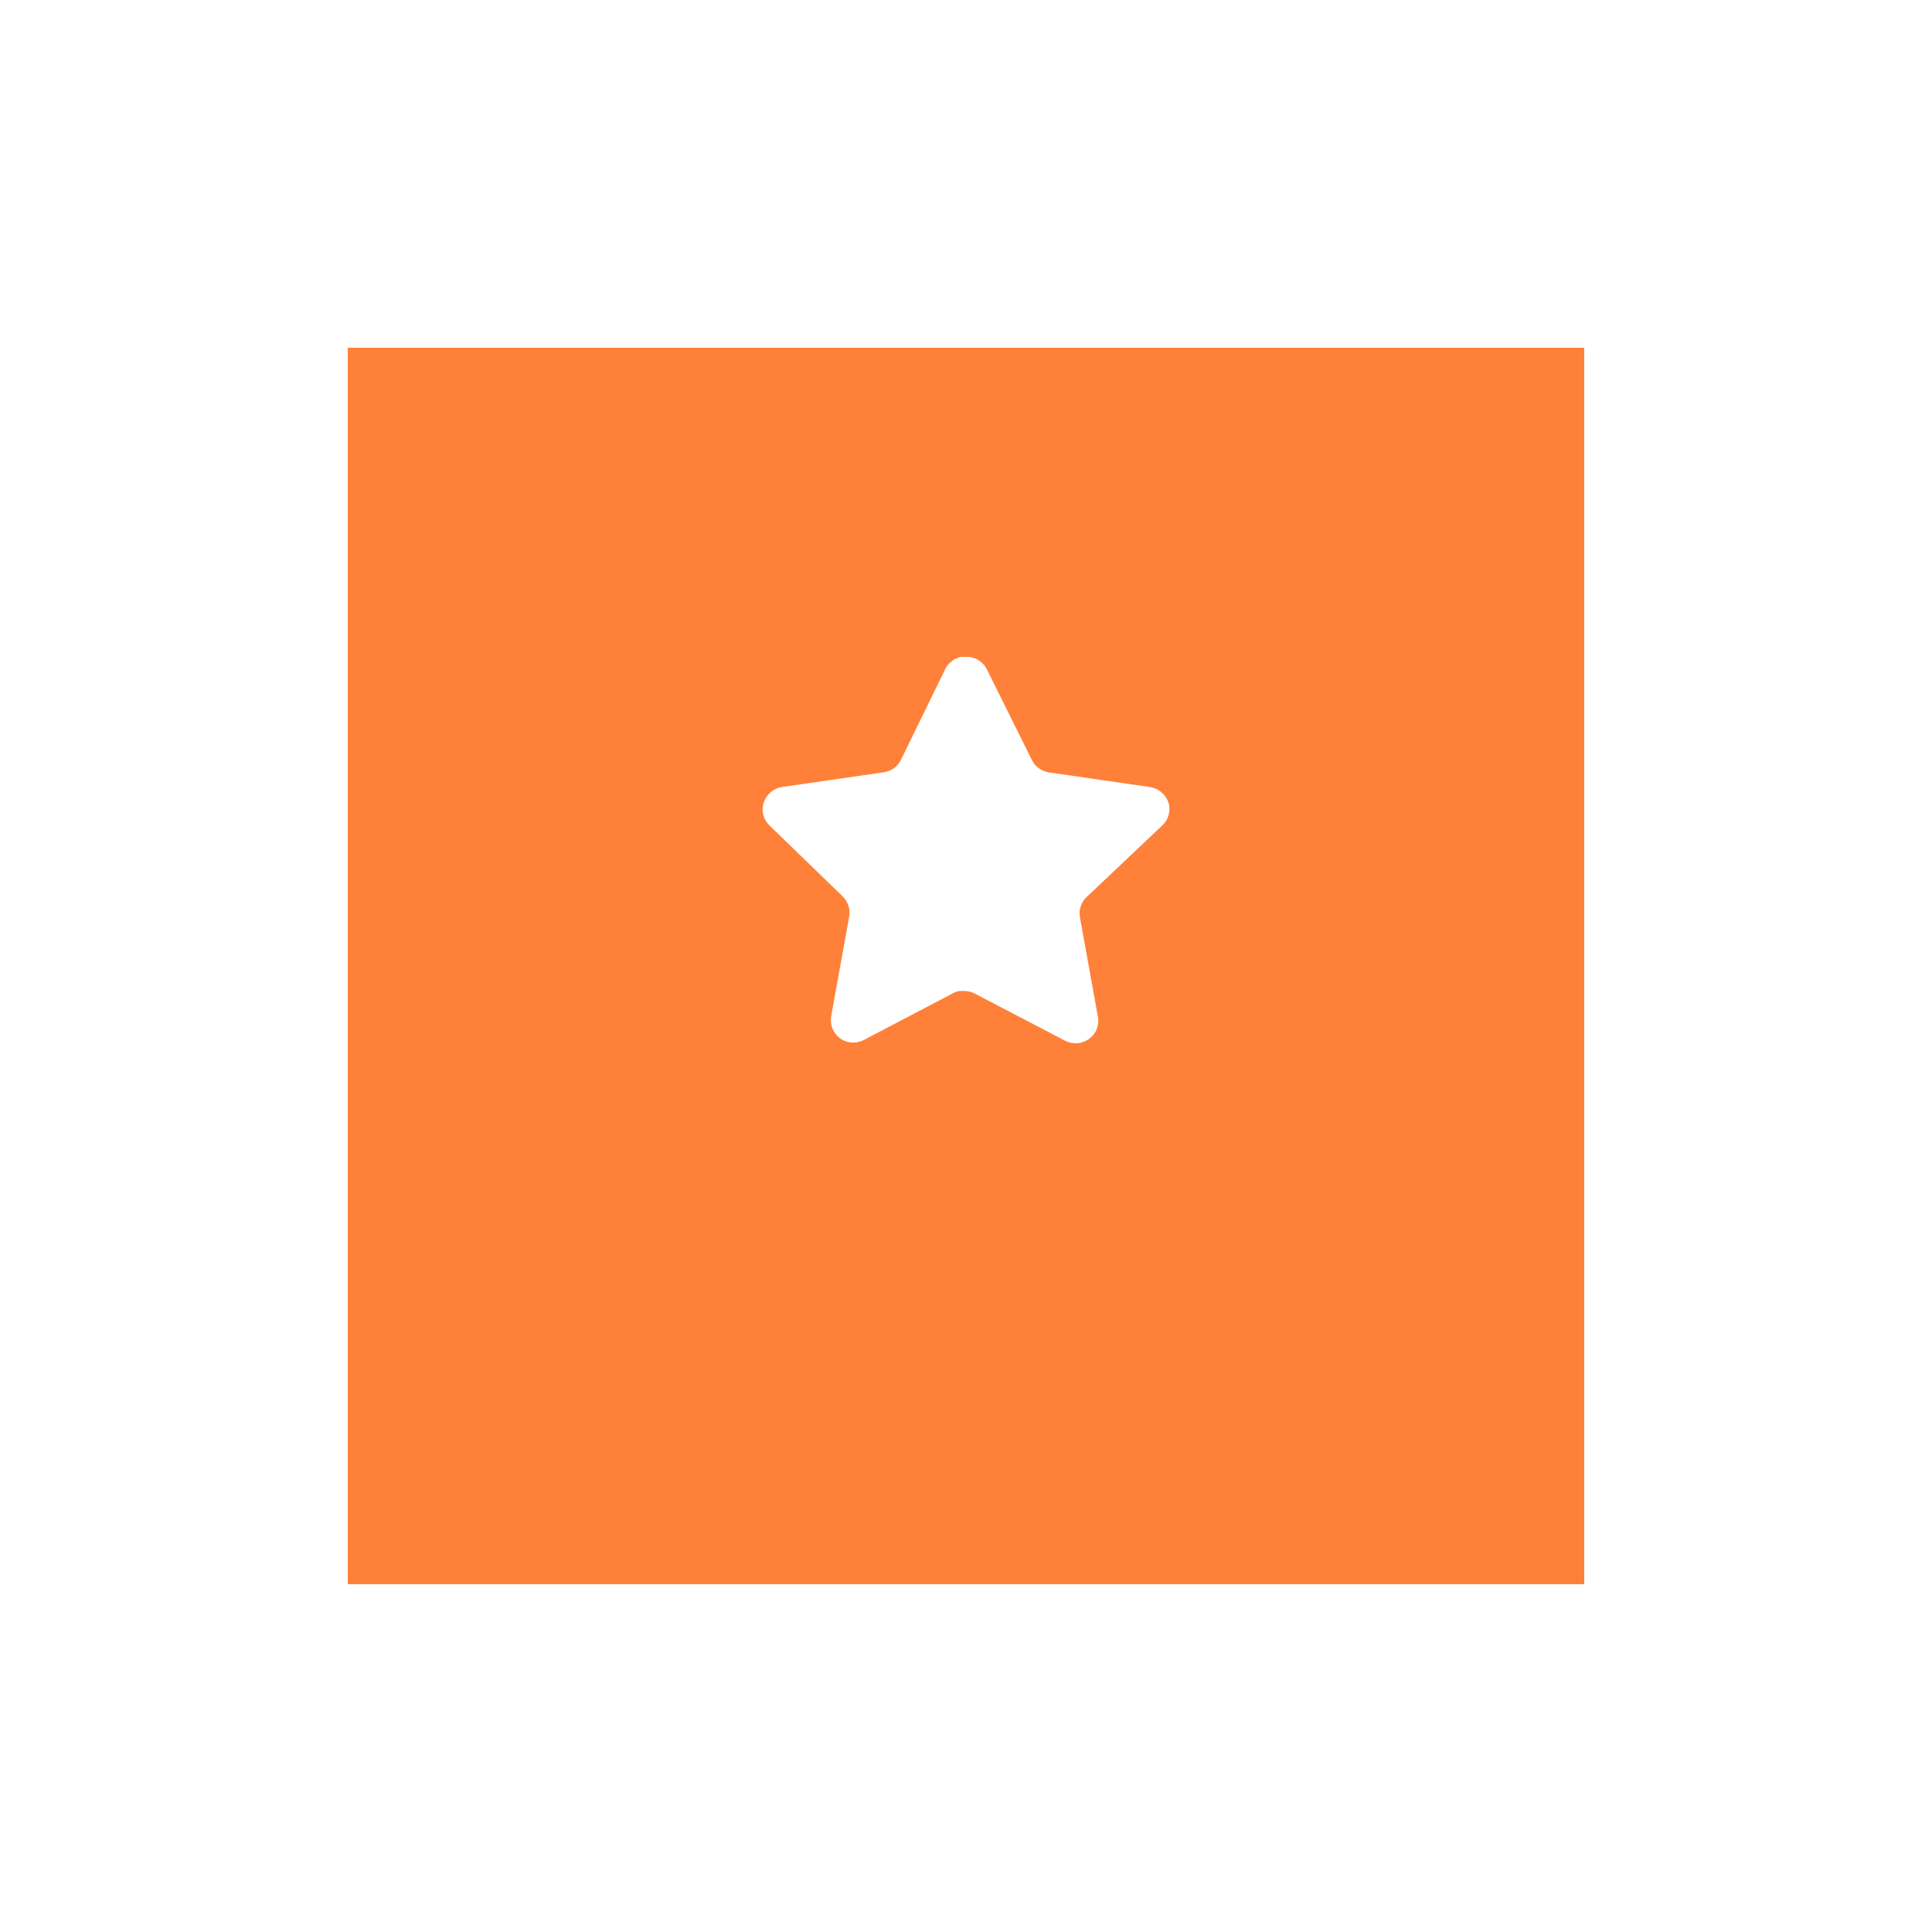 <?xml version="1.0" encoding="UTF-8"?> <svg xmlns="http://www.w3.org/2000/svg" width="200" height="200" viewBox="0 0 200 200" fill="none"><g filter="url(#filter0_d_1348_698)"><rect x="36" y="24" width="128" height="128" fill="#FF8139"></rect></g><path d="M112.461 92.885C111.916 93.413 111.665 94.178 111.79 94.927L113.661 105.285C113.819 106.163 113.449 107.052 112.714 107.559C111.994 108.085 111.036 108.149 110.251 107.728L100.926 102.864C100.602 102.692 100.242 102.599 99.873 102.588H99.303C99.105 102.618 98.911 102.681 98.734 102.778L89.408 107.664C88.947 107.896 88.425 107.978 87.913 107.896C86.667 107.66 85.835 106.473 86.039 105.22L87.913 94.862C88.037 94.106 87.787 93.338 87.241 92.801L79.639 85.432C79.003 84.815 78.782 83.889 79.073 83.053C79.355 82.219 80.075 81.611 80.944 81.474L91.408 79.956C92.204 79.874 92.903 79.39 93.26 78.674L97.871 69.221C97.981 69.011 98.122 68.817 98.292 68.653L98.482 68.505C98.581 68.396 98.694 68.305 98.821 68.232L99.05 68.147L99.408 68H100.294C101.086 68.082 101.783 68.556 102.147 69.263L106.819 78.674C107.156 79.362 107.81 79.84 108.566 79.956L119.03 81.474C119.914 81.6 120.653 82.211 120.946 83.053C121.221 83.897 120.983 84.824 120.335 85.432L112.461 92.885Z" fill="white"></path><defs><filter id="filter0_d_1348_698" x="0" y="0" width="200" height="200" filterUnits="userSpaceOnUse" color-interpolation-filters="sRGB"><feFlood flood-opacity="0" result="BackgroundImageFix"></feFlood><feColorMatrix in="SourceAlpha" type="matrix" values="0 0 0 0 0 0 0 0 0 0 0 0 0 0 0 0 0 0 127 0" result="hardAlpha"></feColorMatrix><feOffset dy="12"></feOffset><feGaussianBlur stdDeviation="18"></feGaussianBlur><feComposite in2="hardAlpha" operator="out"></feComposite><feColorMatrix type="matrix" values="0 0 0 0 0 0 0 0 0 0 0 0 0 0 0 0 0 0 0.12 0"></feColorMatrix><feBlend mode="normal" in2="BackgroundImageFix" result="effect1_dropShadow_1348_698"></feBlend><feBlend mode="normal" in="SourceGraphic" in2="effect1_dropShadow_1348_698" result="shape"></feBlend></filter></defs></svg> 